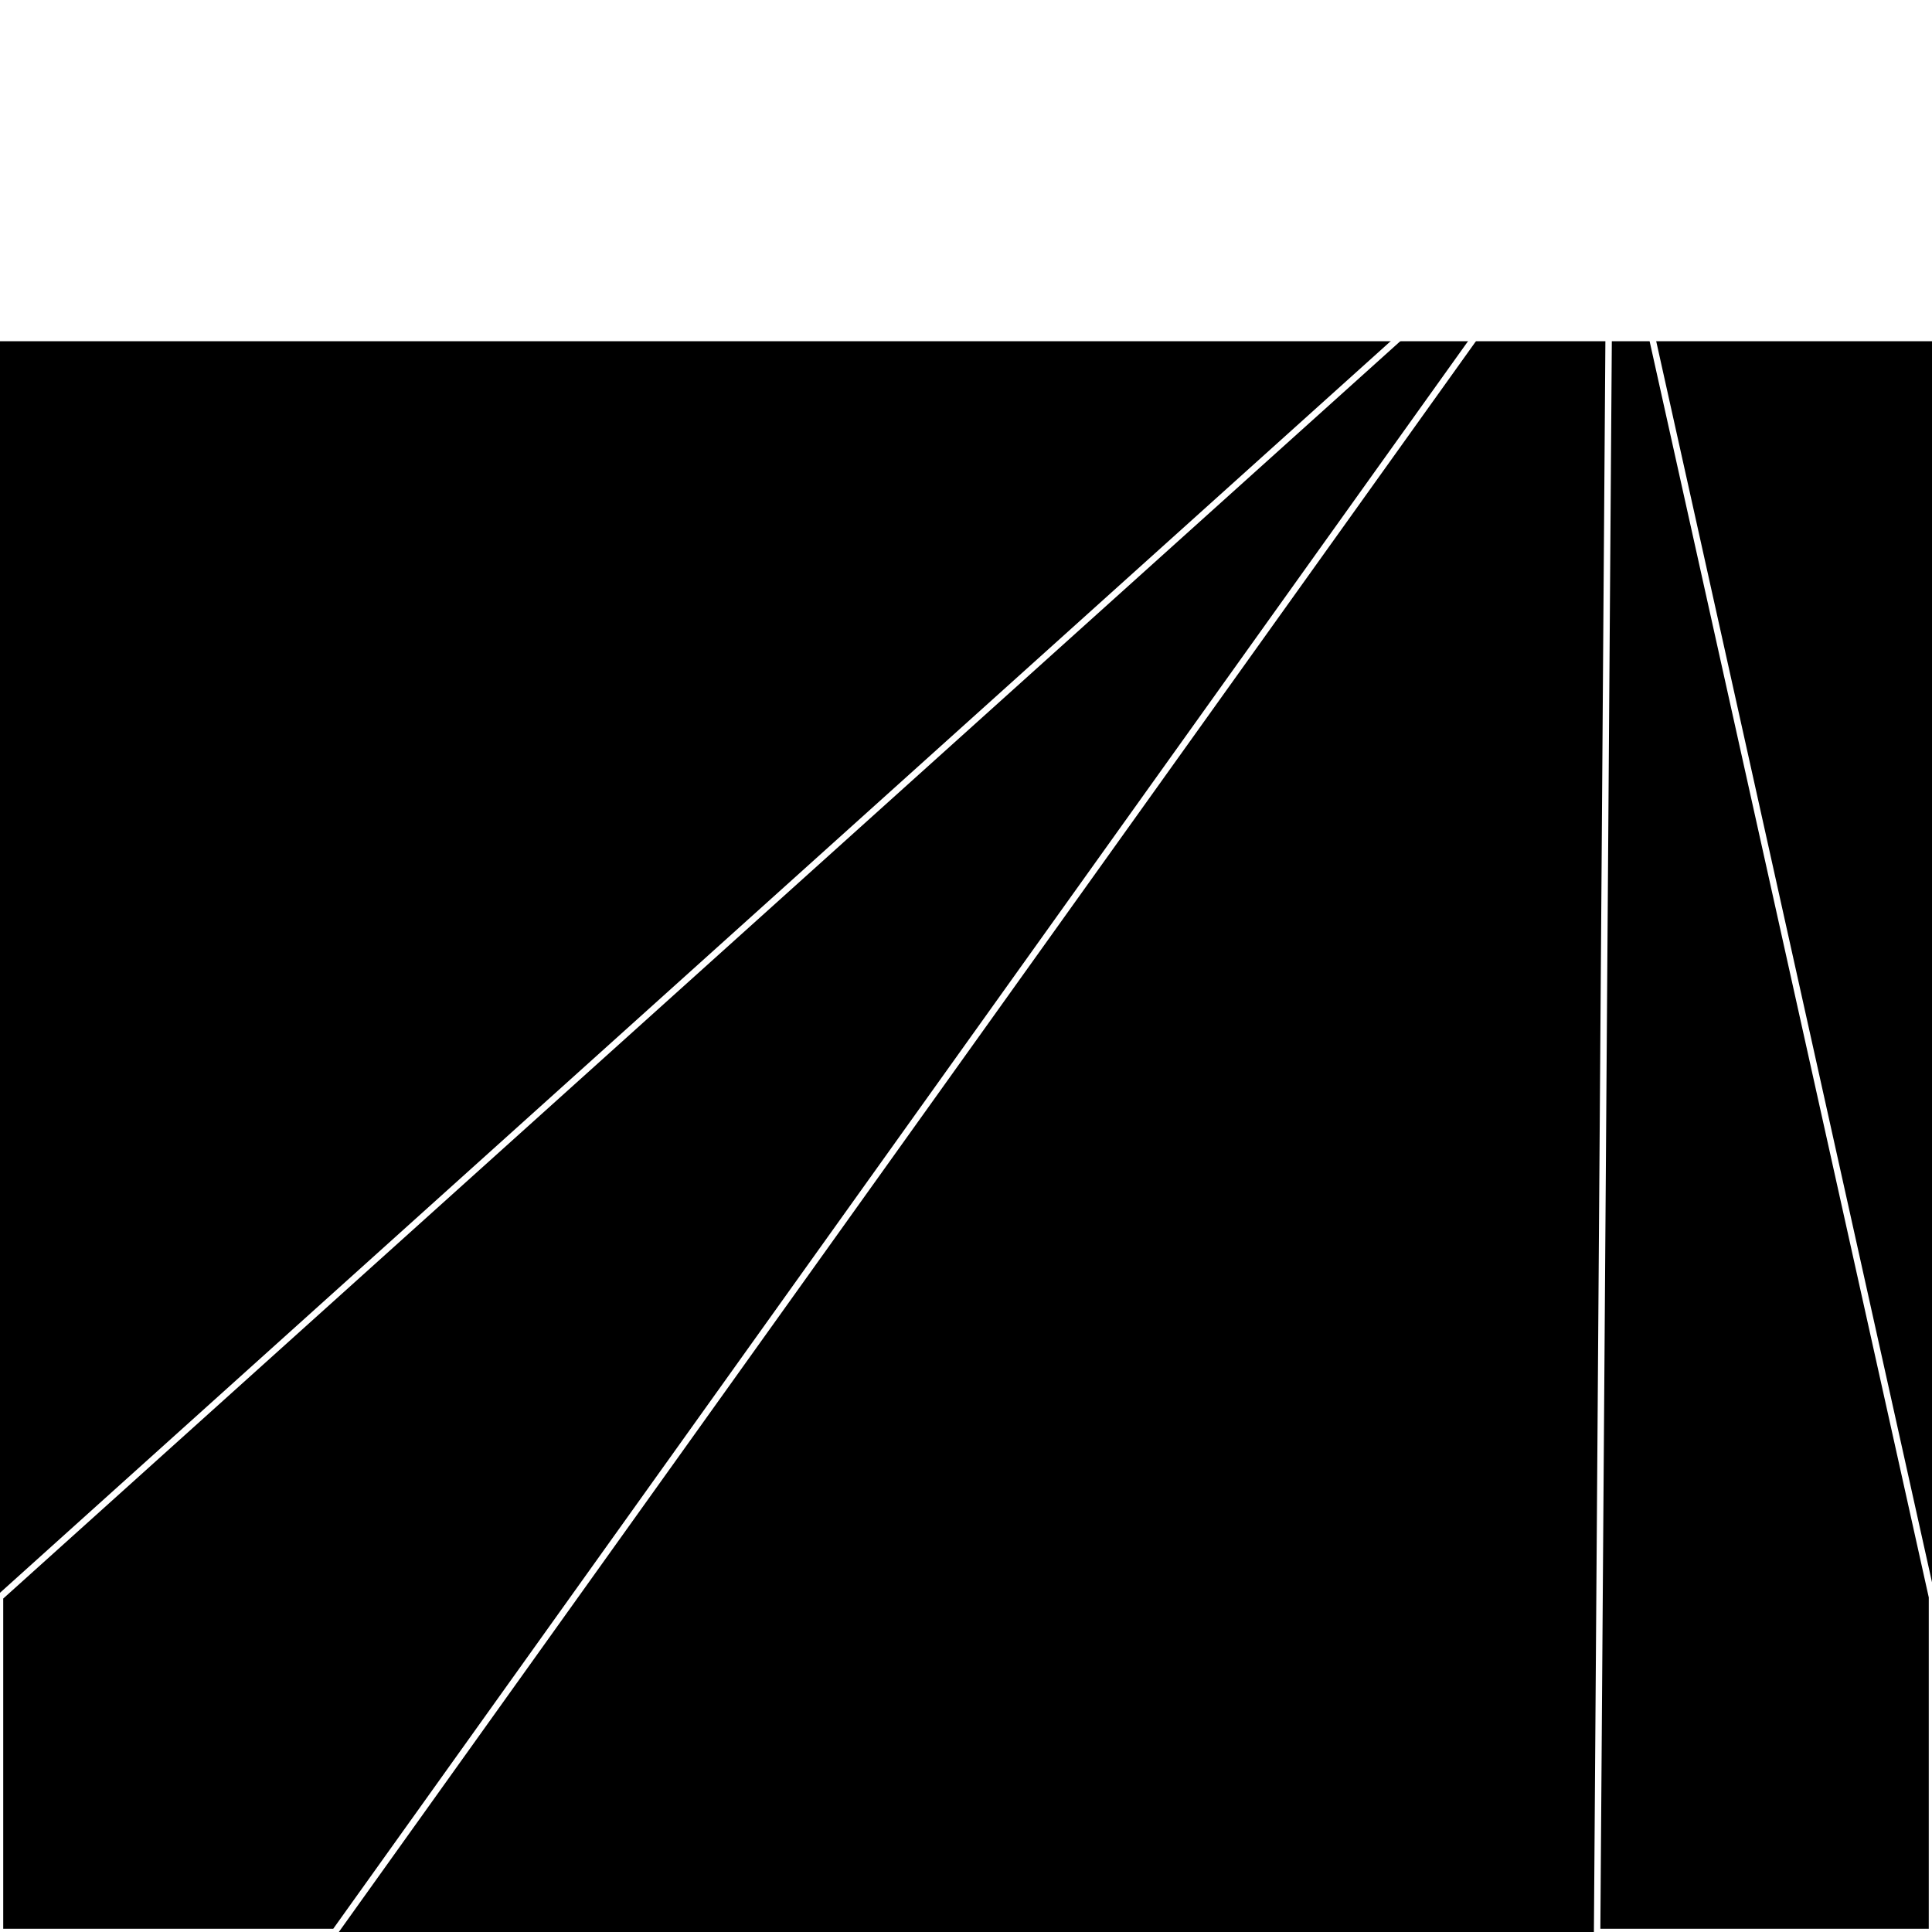 <svg xmlns="http://www.w3.org/2000/svg" width="300" height="300" style="background:#000"><linearGradient id="topGradient" gradientTransform="rotate(90)" ><stop stop-color="white"  offset="80%"  stop-opacity="0" /><stop stop-color="white"  offset="100%"  stop-opacity="1" /></linearGradient><filter id="room" ><feTurbulence baseFrequency="0" seed="2229990" result="turb" /><feColorMatrix values="5 -53 -42 31 1 30 -32 1 20 1 27 8 22 12 1 -59 2 -34 64 1 " /></filter><filter id="stars" ><feTurbulence type="fractalNoise" numOctaves="1" baseFrequency="0.048" seed="156060" result="turb" /><feColorMatrix values="15 0 0 0 0 0 15 0 0 0 0 0 15 0 0 0 0 0 -15 5" /></filter><rect width="300" height="300" filter="url(#room)" transform="translate(0,-307)" /><rect width="300" height="300" filter="url(#room)" transform="translate(0,353) scale(-1,1) rotate(180)" /><rect width="300" height="300" fill="url(#topGradient)" transform="translate(0,-277)" /><rect width="300" height="300" fill="url(#topGradient)" transform="translate(0,323) scale(-1,1) rotate(180)" /><rect width="300" height="300" filter="url(#stars)" transform="translate(0,-307)" /><rect width="300" height="300" filter="url(#stars)" transform="translate(0,353) scale(-1,1) rotate(180)" /><polygon points="52,0 0,0 0,52 250,23" fill="none" stroke="white" /><polygon points="0,248 0,300 52,300 250,23" fill="none" stroke="white" /><polygon points="248,0 300,0 300,52 250,23" fill="none" stroke="white" /><polygon points="300,248 300,300 248,300 250,23" fill="none" stroke="white" /></svg>